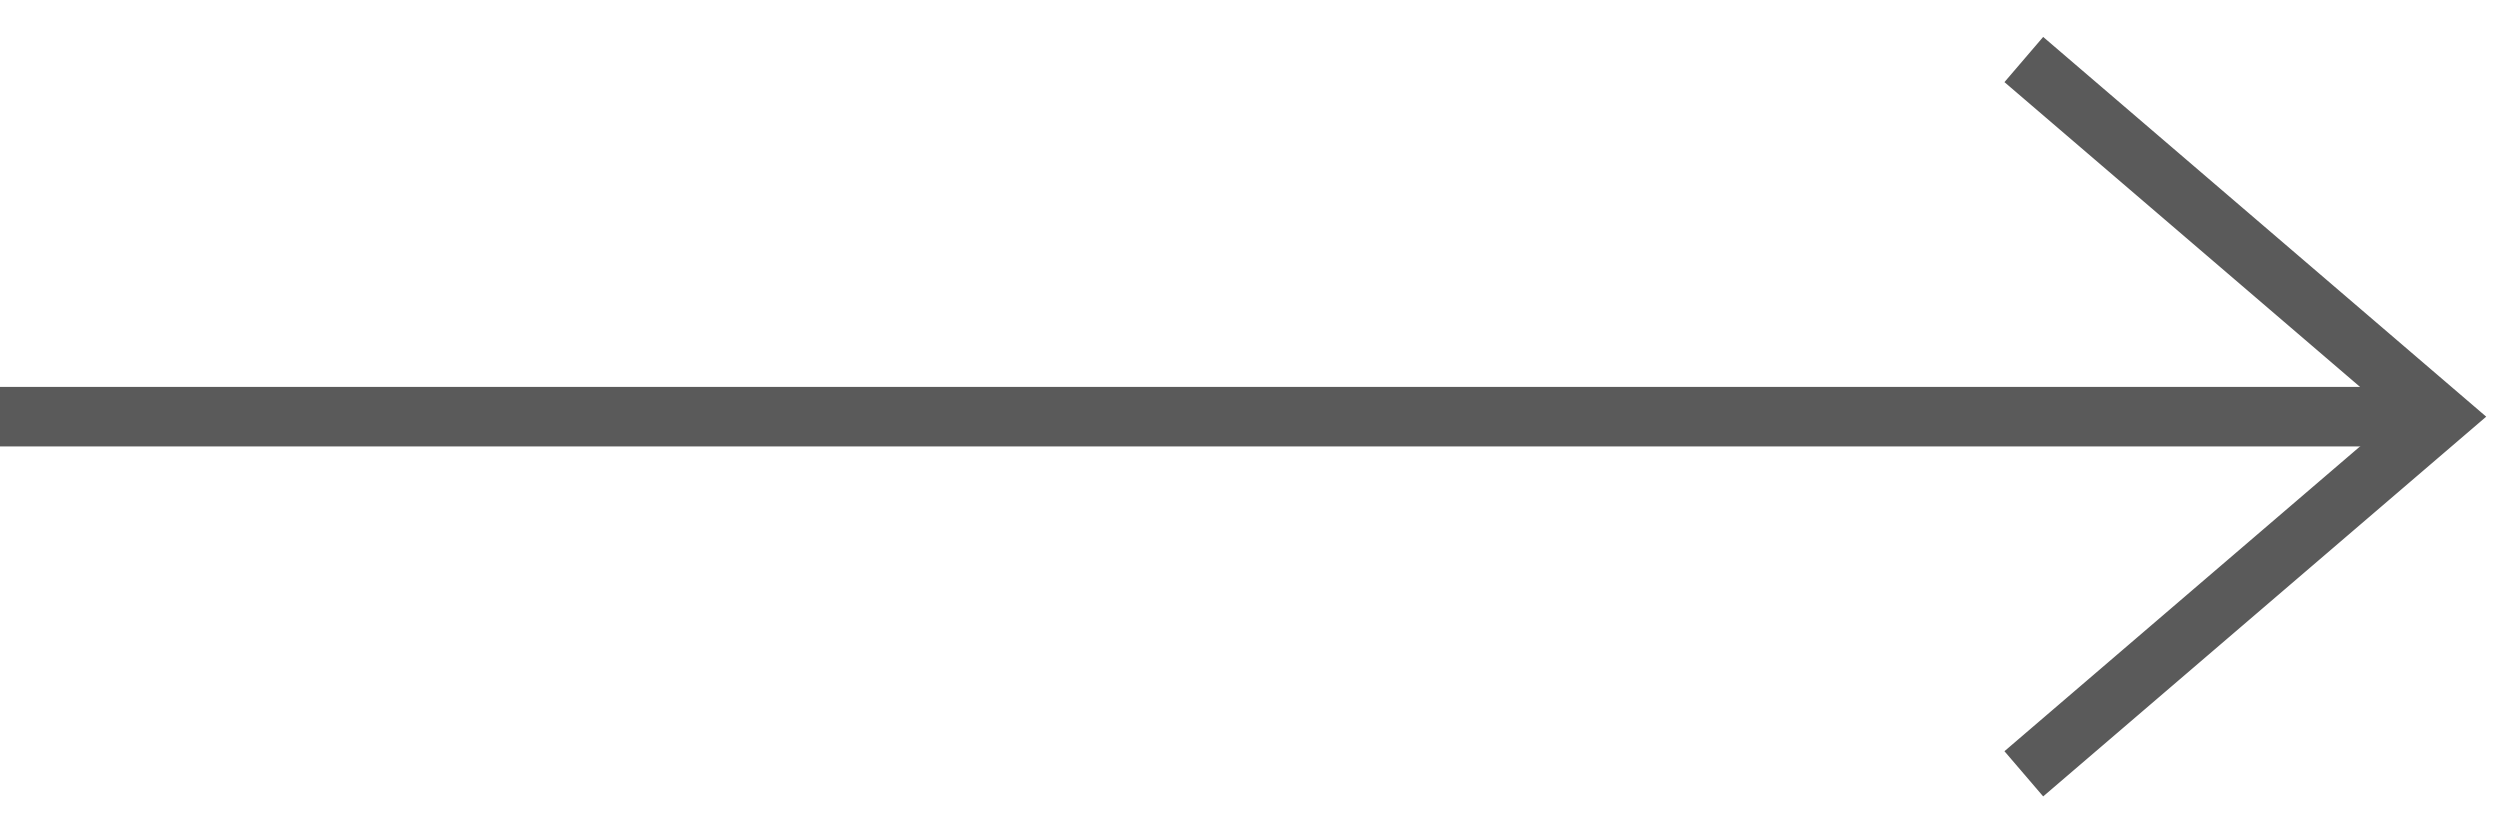 <?xml version="1.0" encoding="UTF-8"?> <svg xmlns="http://www.w3.org/2000/svg" width="42" height="14" viewBox="0 0 42 14" fill="none"> <path d="M34 1L41 7L34 13" stroke="#5A5A5A"></path> <path d="M41 7L0 7" stroke="#5A5A5A"></path> </svg> 
